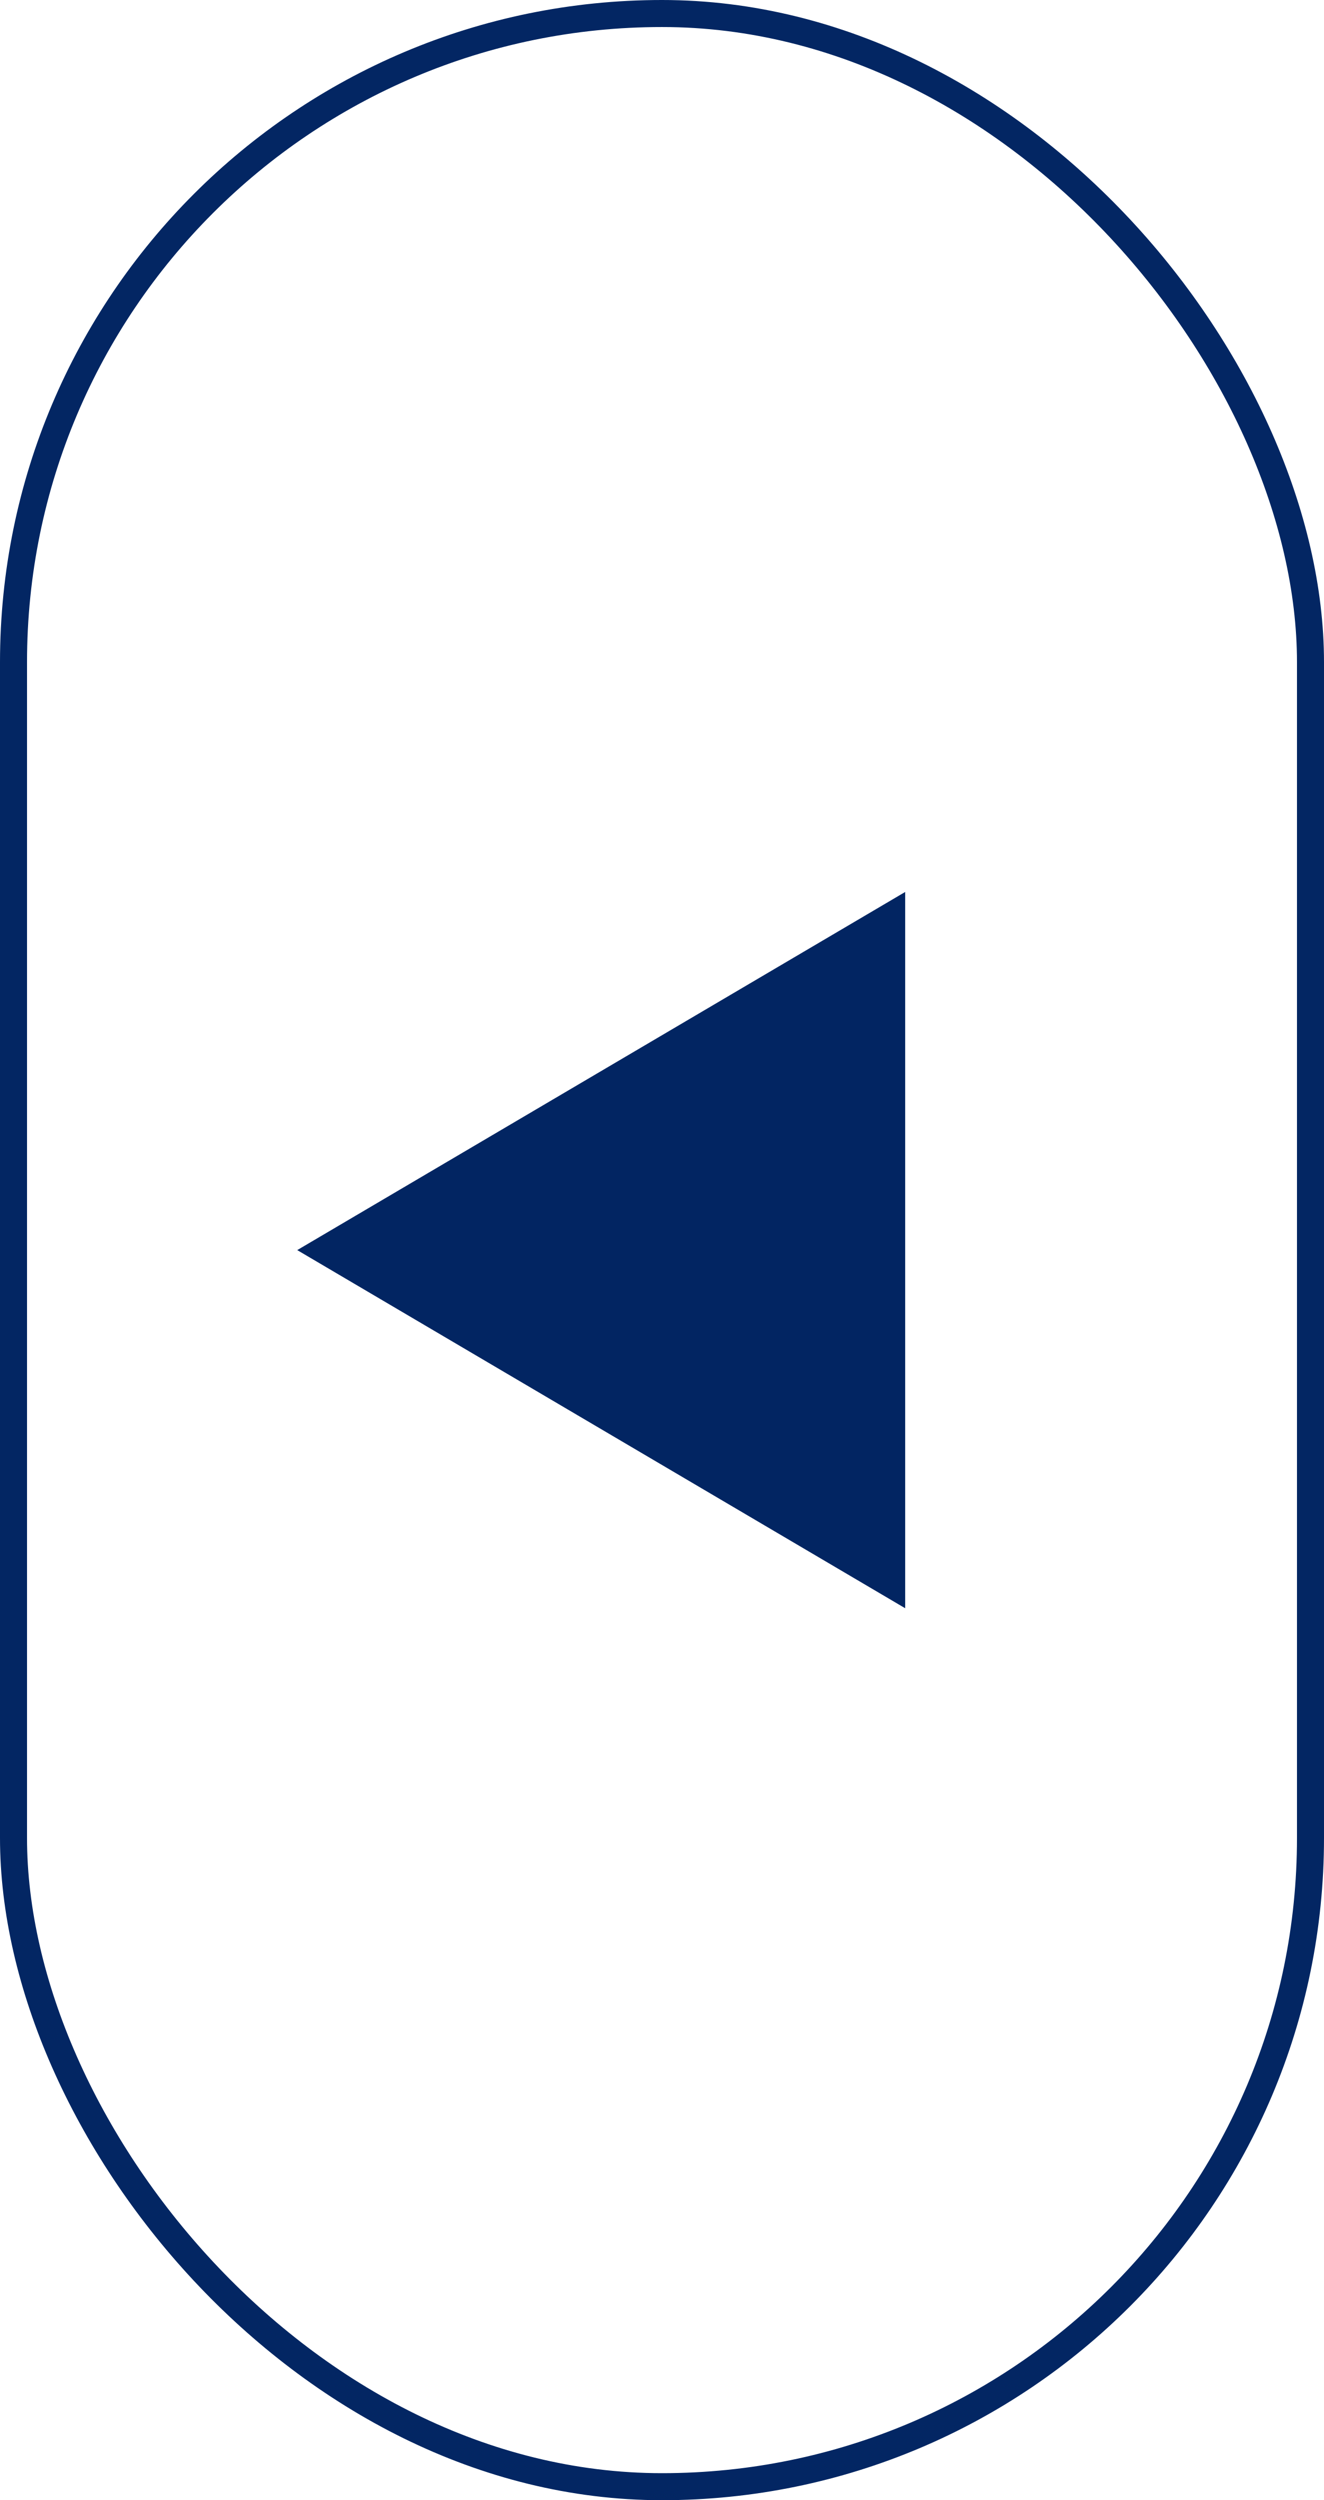 <svg id="fleche-gauche" xmlns="http://www.w3.org/2000/svg" width="98" height="185" viewBox="0 0 98 185">
  <g id="Rectangle_1780" data-name="Rectangle 1780" fill="none" stroke="#022562" stroke-width="2" opacity="0.996">
    <rect width="98" height="185" rx="49" stroke="none"/>
    <rect x="1" y="1" width="96" height="183" rx="48" fill="none"/>
  </g>
  <path id="Polygone_5" data-name="Polygone 5" d="M26.5,0,53,45H0Z" transform="translate(22 119) rotate(-90)" fill="#022562"/>
</svg>
